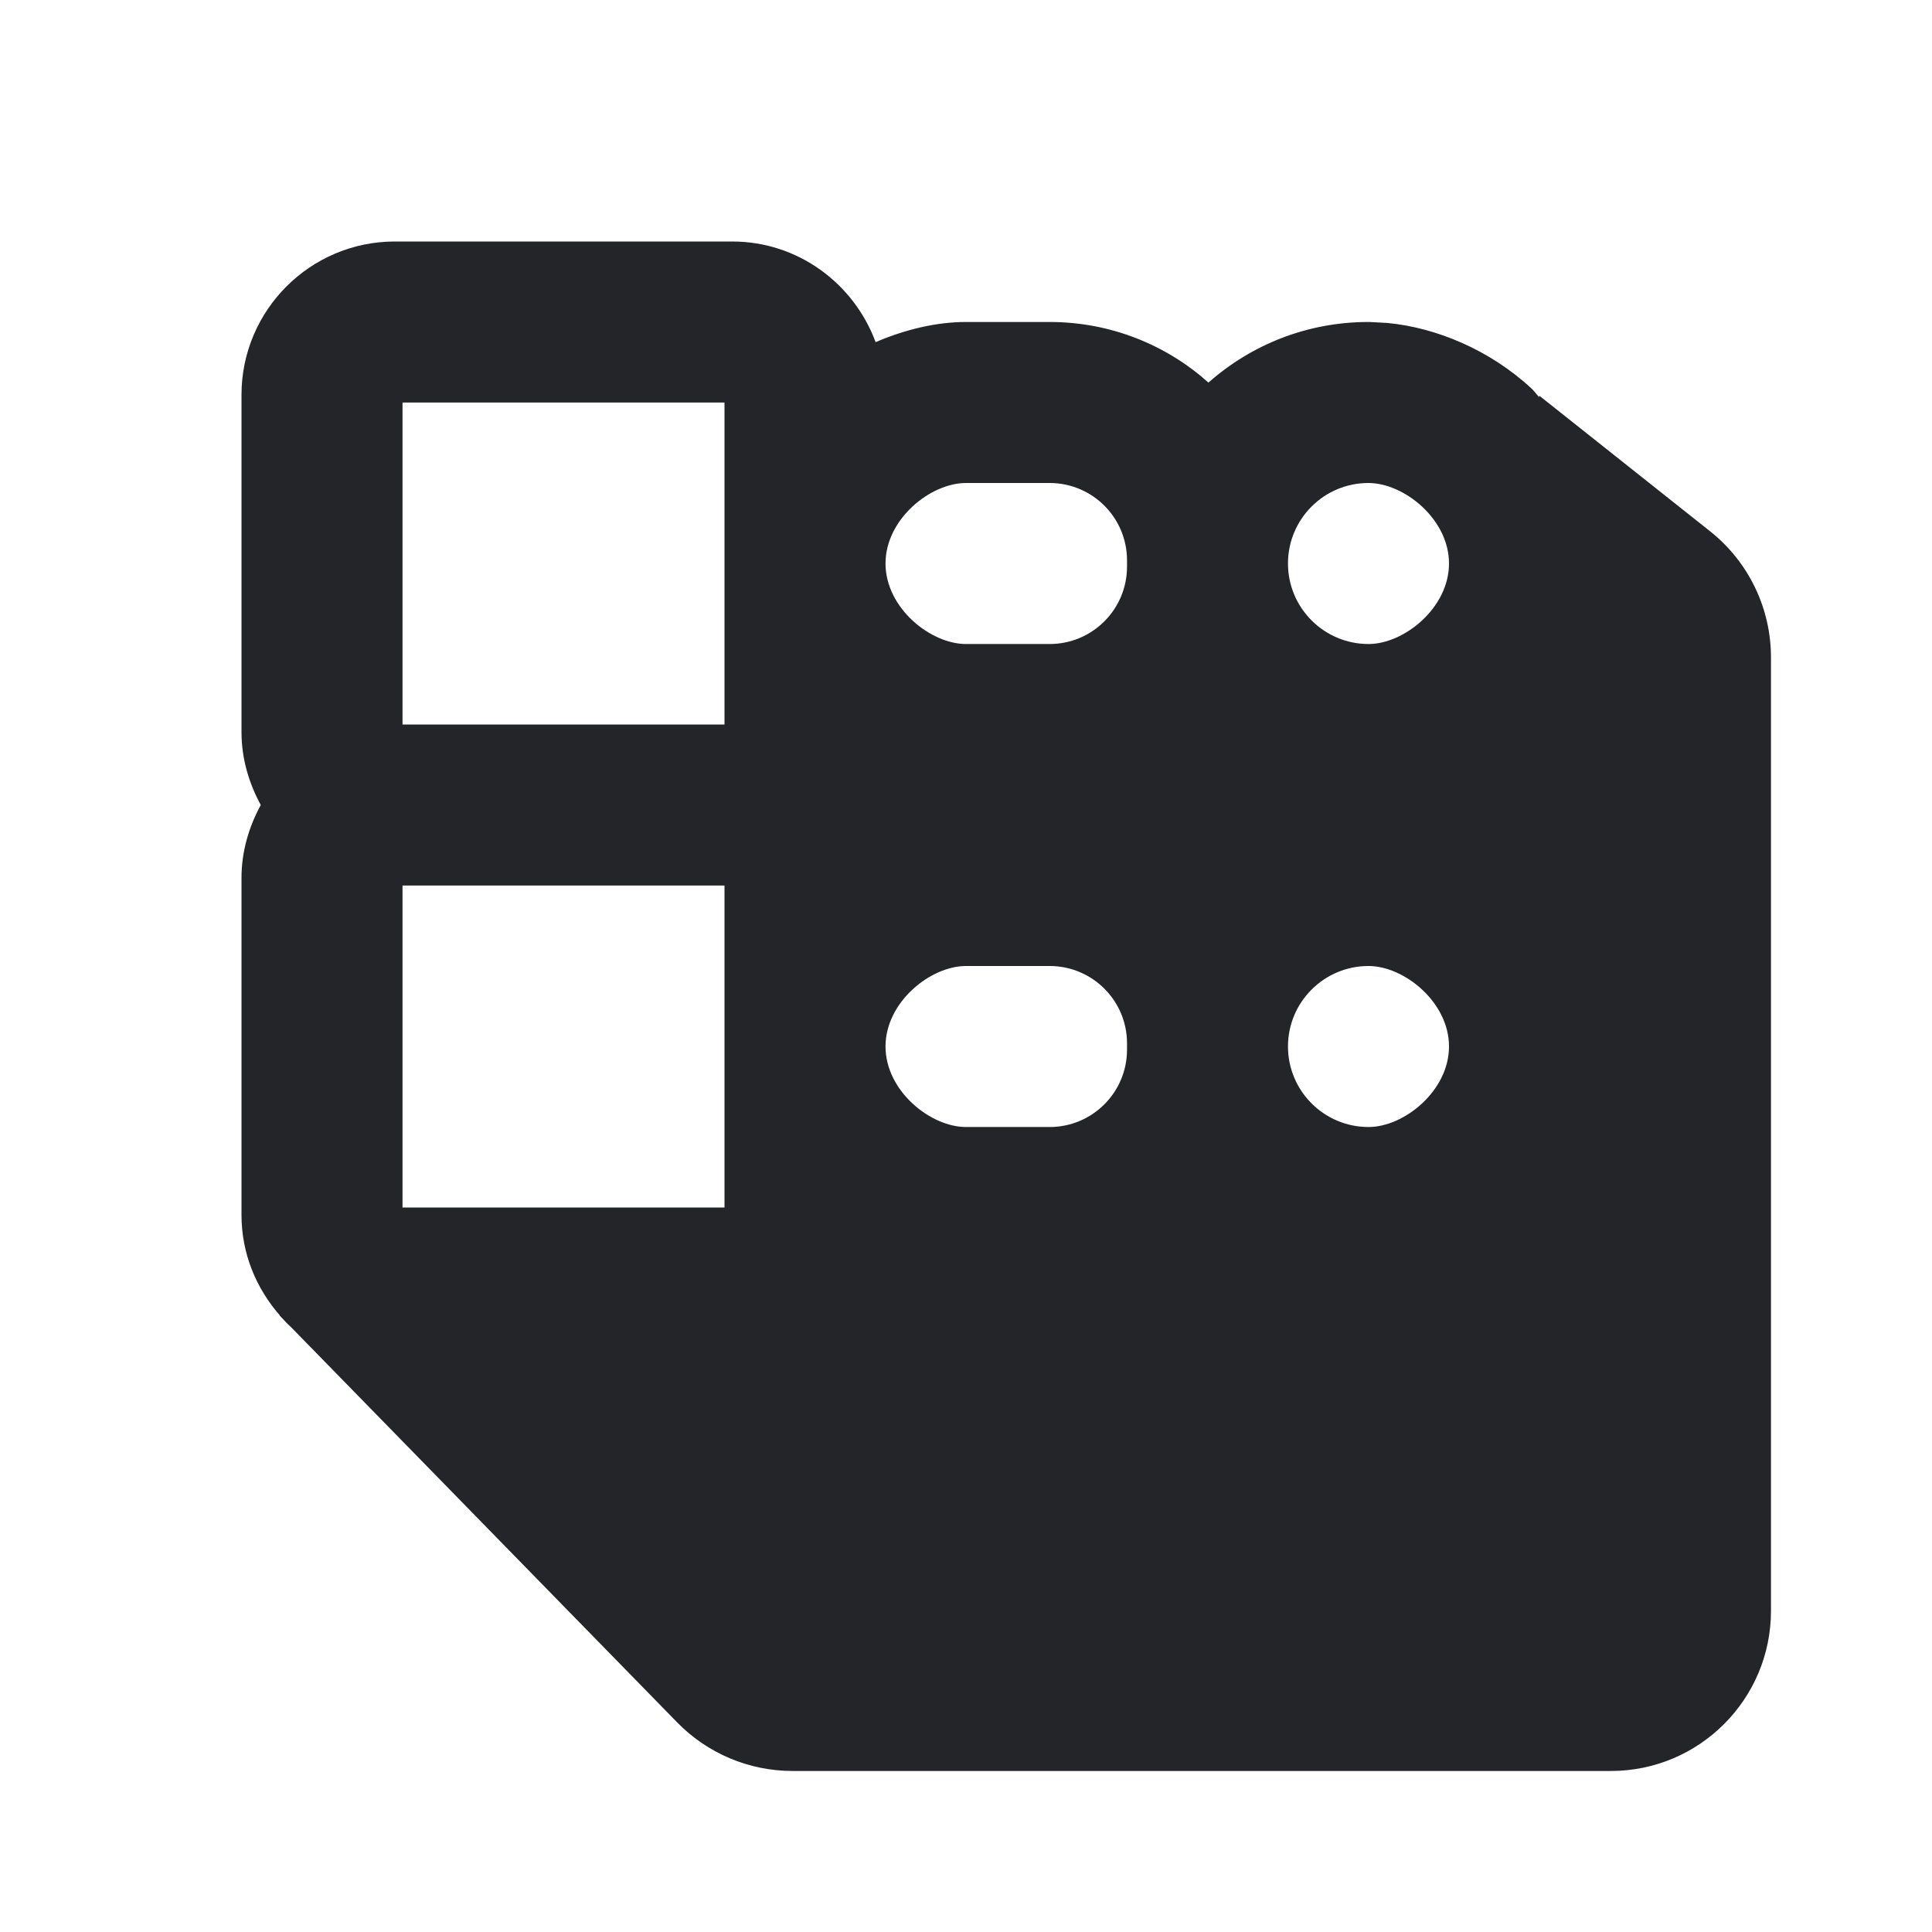 <svg width="32" height="32" viewBox="0 0 32 32" fill="none" xmlns="http://www.w3.org/2000/svg">
<g id="icons8-details 1">
<path id="Vector" d="M28.325 8.8C27.188 7.897 25.497 6.555 25.497 6.555L25.493 6.577C25.449 6.533 25.415 6.48 25.369 6.437C24.677 5.795 23.788 5.425 22.977 5.349L22.681 5.333H22.665C21.649 5.333 20.721 5.712 20.016 6.337C19.319 5.713 18.396 5.333 17.385 5.333H16C15.521 5.333 15.004 5.452 14.503 5.667C14.144 4.697 13.219 4 12.127 4H6.54C5.139 4 4 5.139 4 6.54V12.125C4 12.565 4.123 12.972 4.319 13.333C4.123 13.695 4 14.101 4 14.54V20.125C4 20.764 4.244 21.34 4.635 21.787H4.629C4.629 21.787 4.649 21.807 4.665 21.824C4.715 21.879 4.765 21.932 4.82 21.981C5.709 22.891 9.536 26.808 11.211 28.523C11.716 29.043 12.407 29.333 13.129 29.333C15.849 29.333 22.829 29.333 26.681 29.333C28.145 29.333 29.333 28.145 29.333 26.681C29.333 22.388 29.333 14.077 29.333 10.889C29.333 10.076 28.963 9.307 28.325 8.8ZM12 20H6.667V14.667H12V20ZM12 12H6.667V6.667H12V12ZM18.667 17.385C18.667 18.093 18.093 18.667 17.385 18.667H16C15.411 18.667 14.667 18.069 14.667 17.333C14.667 16.597 15.411 16 16 16H17.385C18.093 16 18.667 16.573 18.667 17.281V17.385ZM18.667 9.385C18.667 10.093 18.093 10.667 17.385 10.667H16C15.411 10.667 14.667 10.069 14.667 9.333C14.667 8.597 15.411 8 16 8H17.385C18.093 8 18.667 8.573 18.667 9.281V9.385ZM22.667 18.667C21.931 18.667 21.333 18.069 21.333 17.333C21.333 16.597 21.931 16 22.667 16C23.256 16 24 16.597 24 17.333C24 18.069 23.256 18.667 22.667 18.667ZM22.667 10.667C21.931 10.667 21.333 10.069 21.333 9.333C21.333 8.597 21.929 8 22.665 8C23.255 8 24 8.597 24 9.333C24 10.069 23.256 10.667 22.667 10.667Z" fill="#232529"/>
</g>
</svg>
